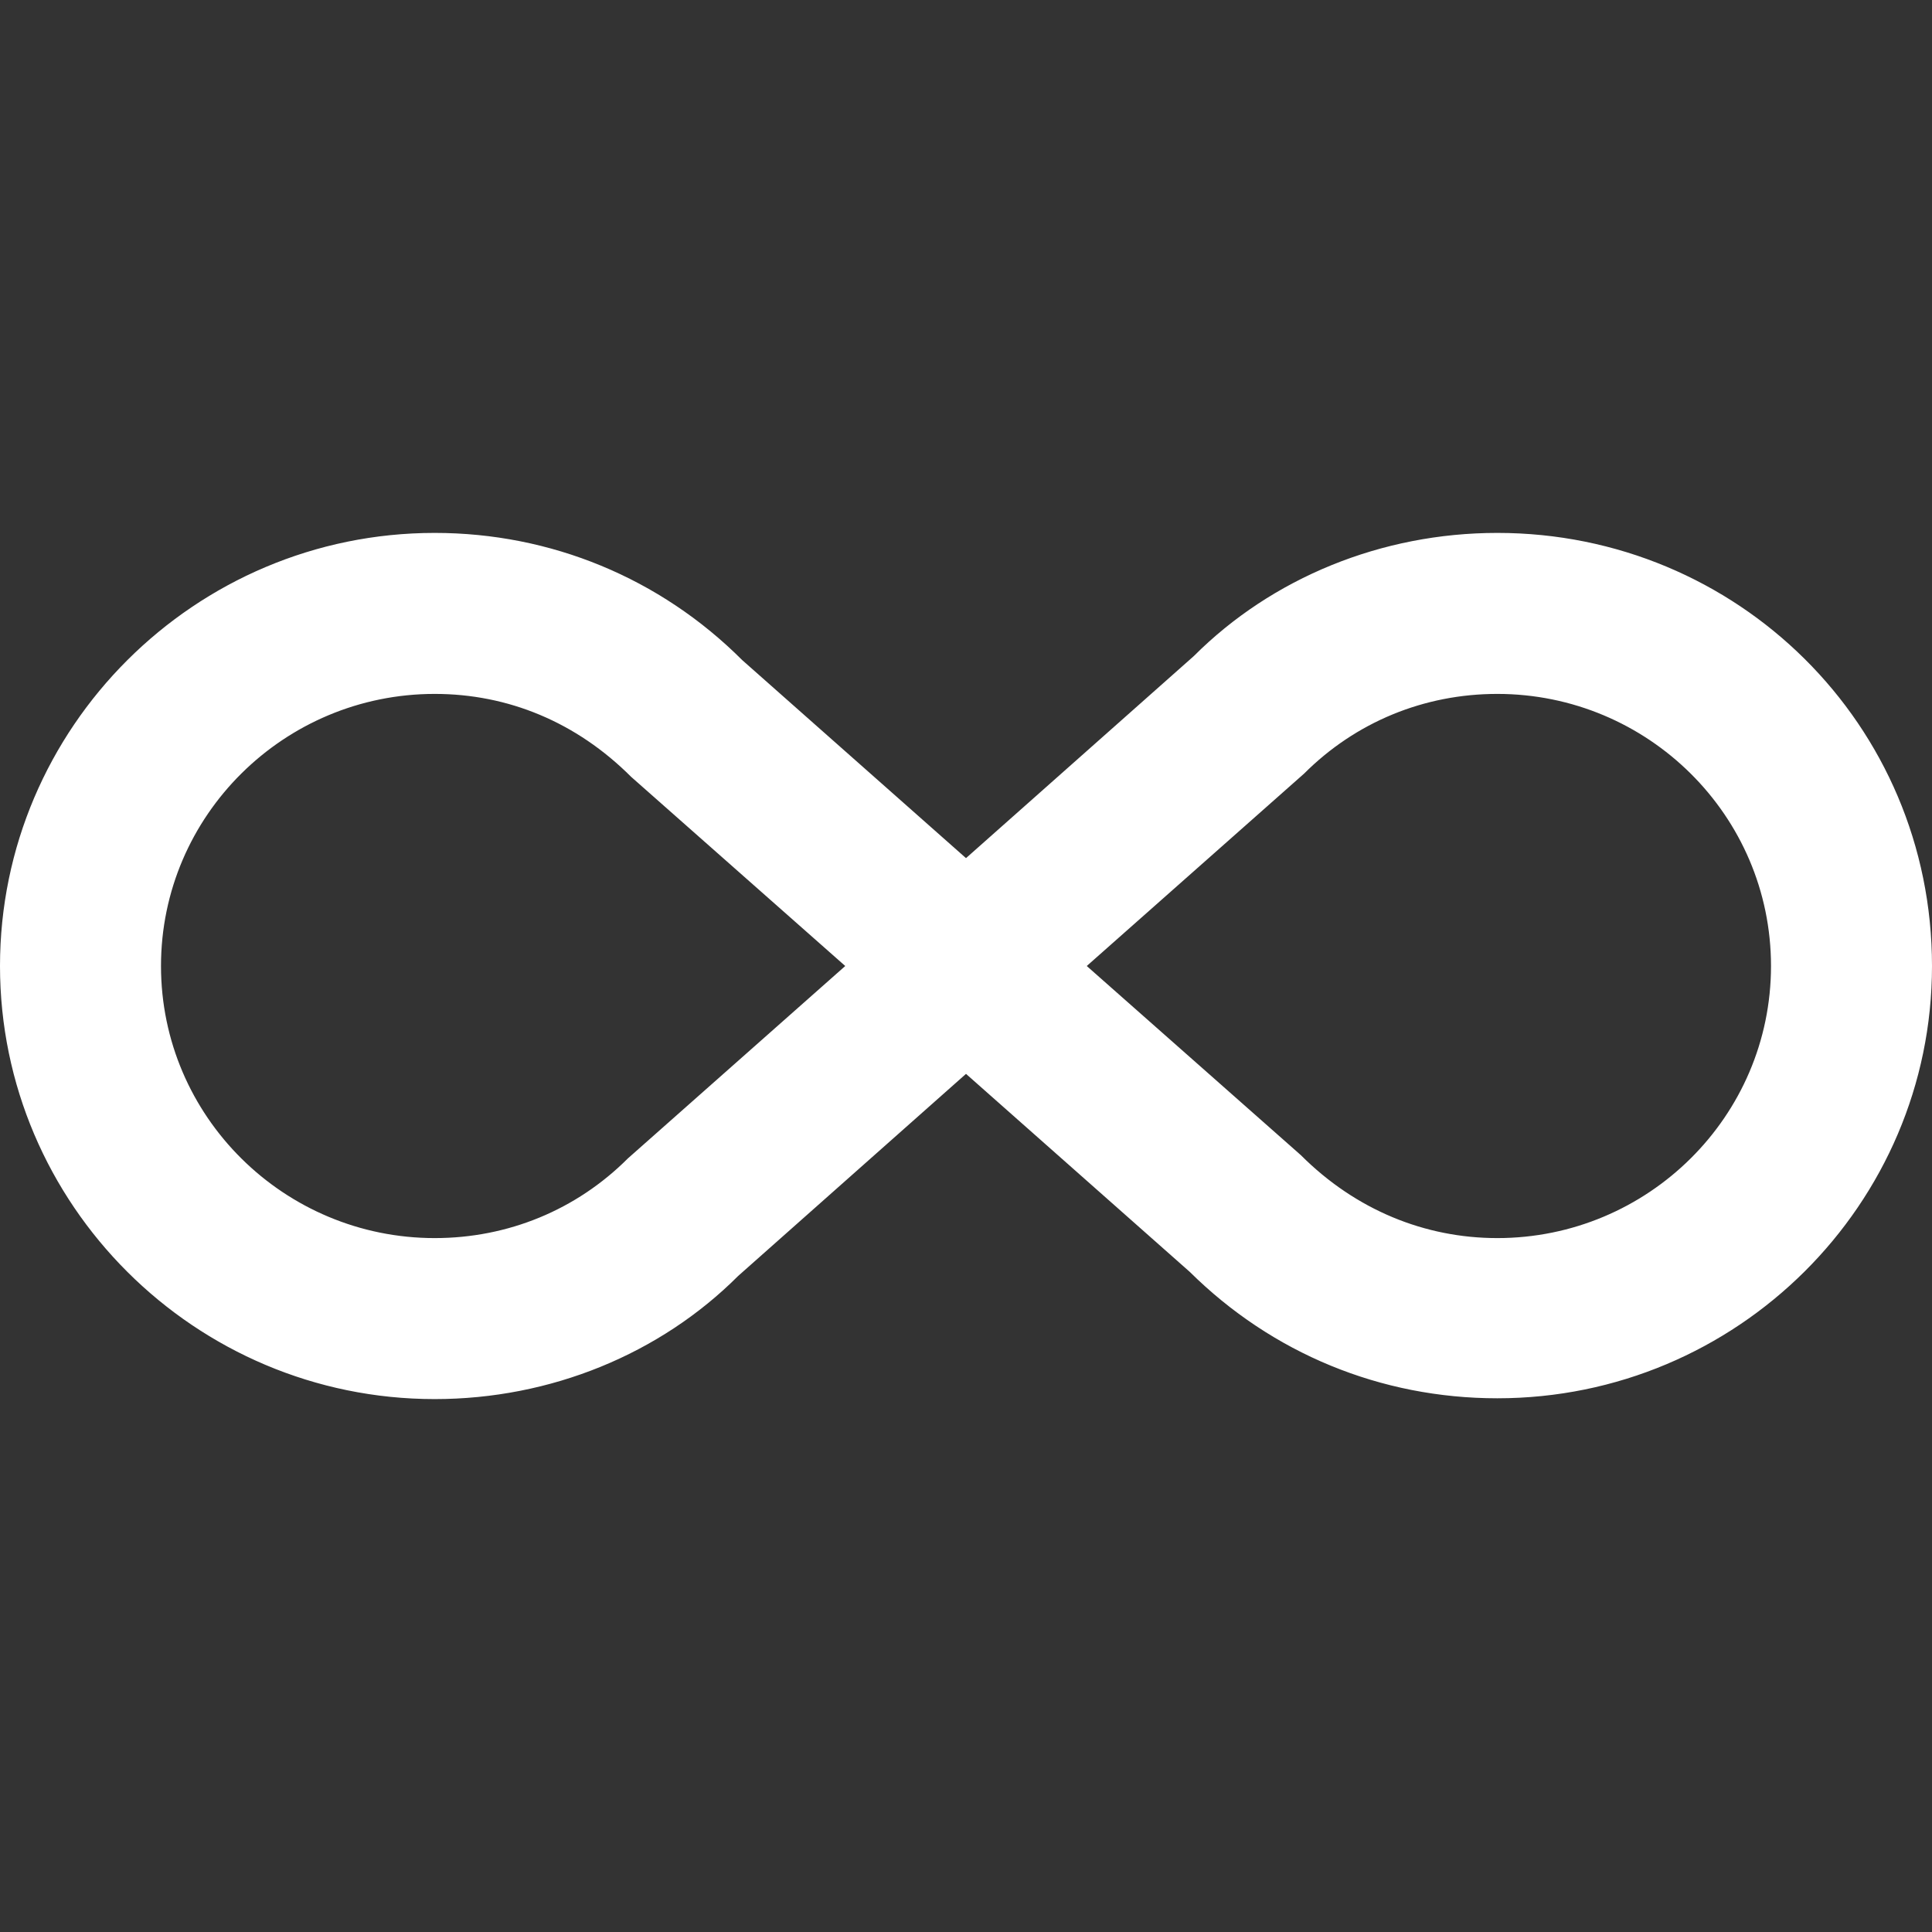 <svg width="24" height="24" viewBox="0 0 24 24" fill="none" xmlns="http://www.w3.org/2000/svg">
<rect x="0" y="0" width="24" height="24" fill="#333333" stroke="none"/>
<path d="M18.6 6.62C21.58 6.62 24 9 24 12C24 14.96 21.58 17.37 18.6 17.37C17.15 17.37 15.8 16.81 14.78 15.8L12 13.34L9.17 15.85C8.2 16.82 6.84 17.38 5.4 17.38C2.42 17.38 0 14.96 0 12C0 9.04 2.42 6.62 5.4 6.62C6.84 6.62 8.2 7.18 9.22 8.2L12 10.66L14.83 8.15C15.8 7.18 17.16 6.62 18.6 6.62ZM7.8 14.39L10.5 12L7.84 9.65C7.16 8.97 6.31 8.62 5.4 8.62C3.53 8.62 2 10.13 2 12C2 13.87 3.53 15.38 5.4 15.38C6.31 15.38 7.16 15.03 7.8 14.39ZM16.2 9.61L13.5 12L16.16 14.35C16.84 15.03 17.7 15.38 18.6 15.38C20.47 15.38 22 13.87 22 12C22 10.13 20.47 8.62 18.6 8.62C17.69 8.62 16.84 8.97 16.2 9.61Z" fill="white"/>
</svg>

